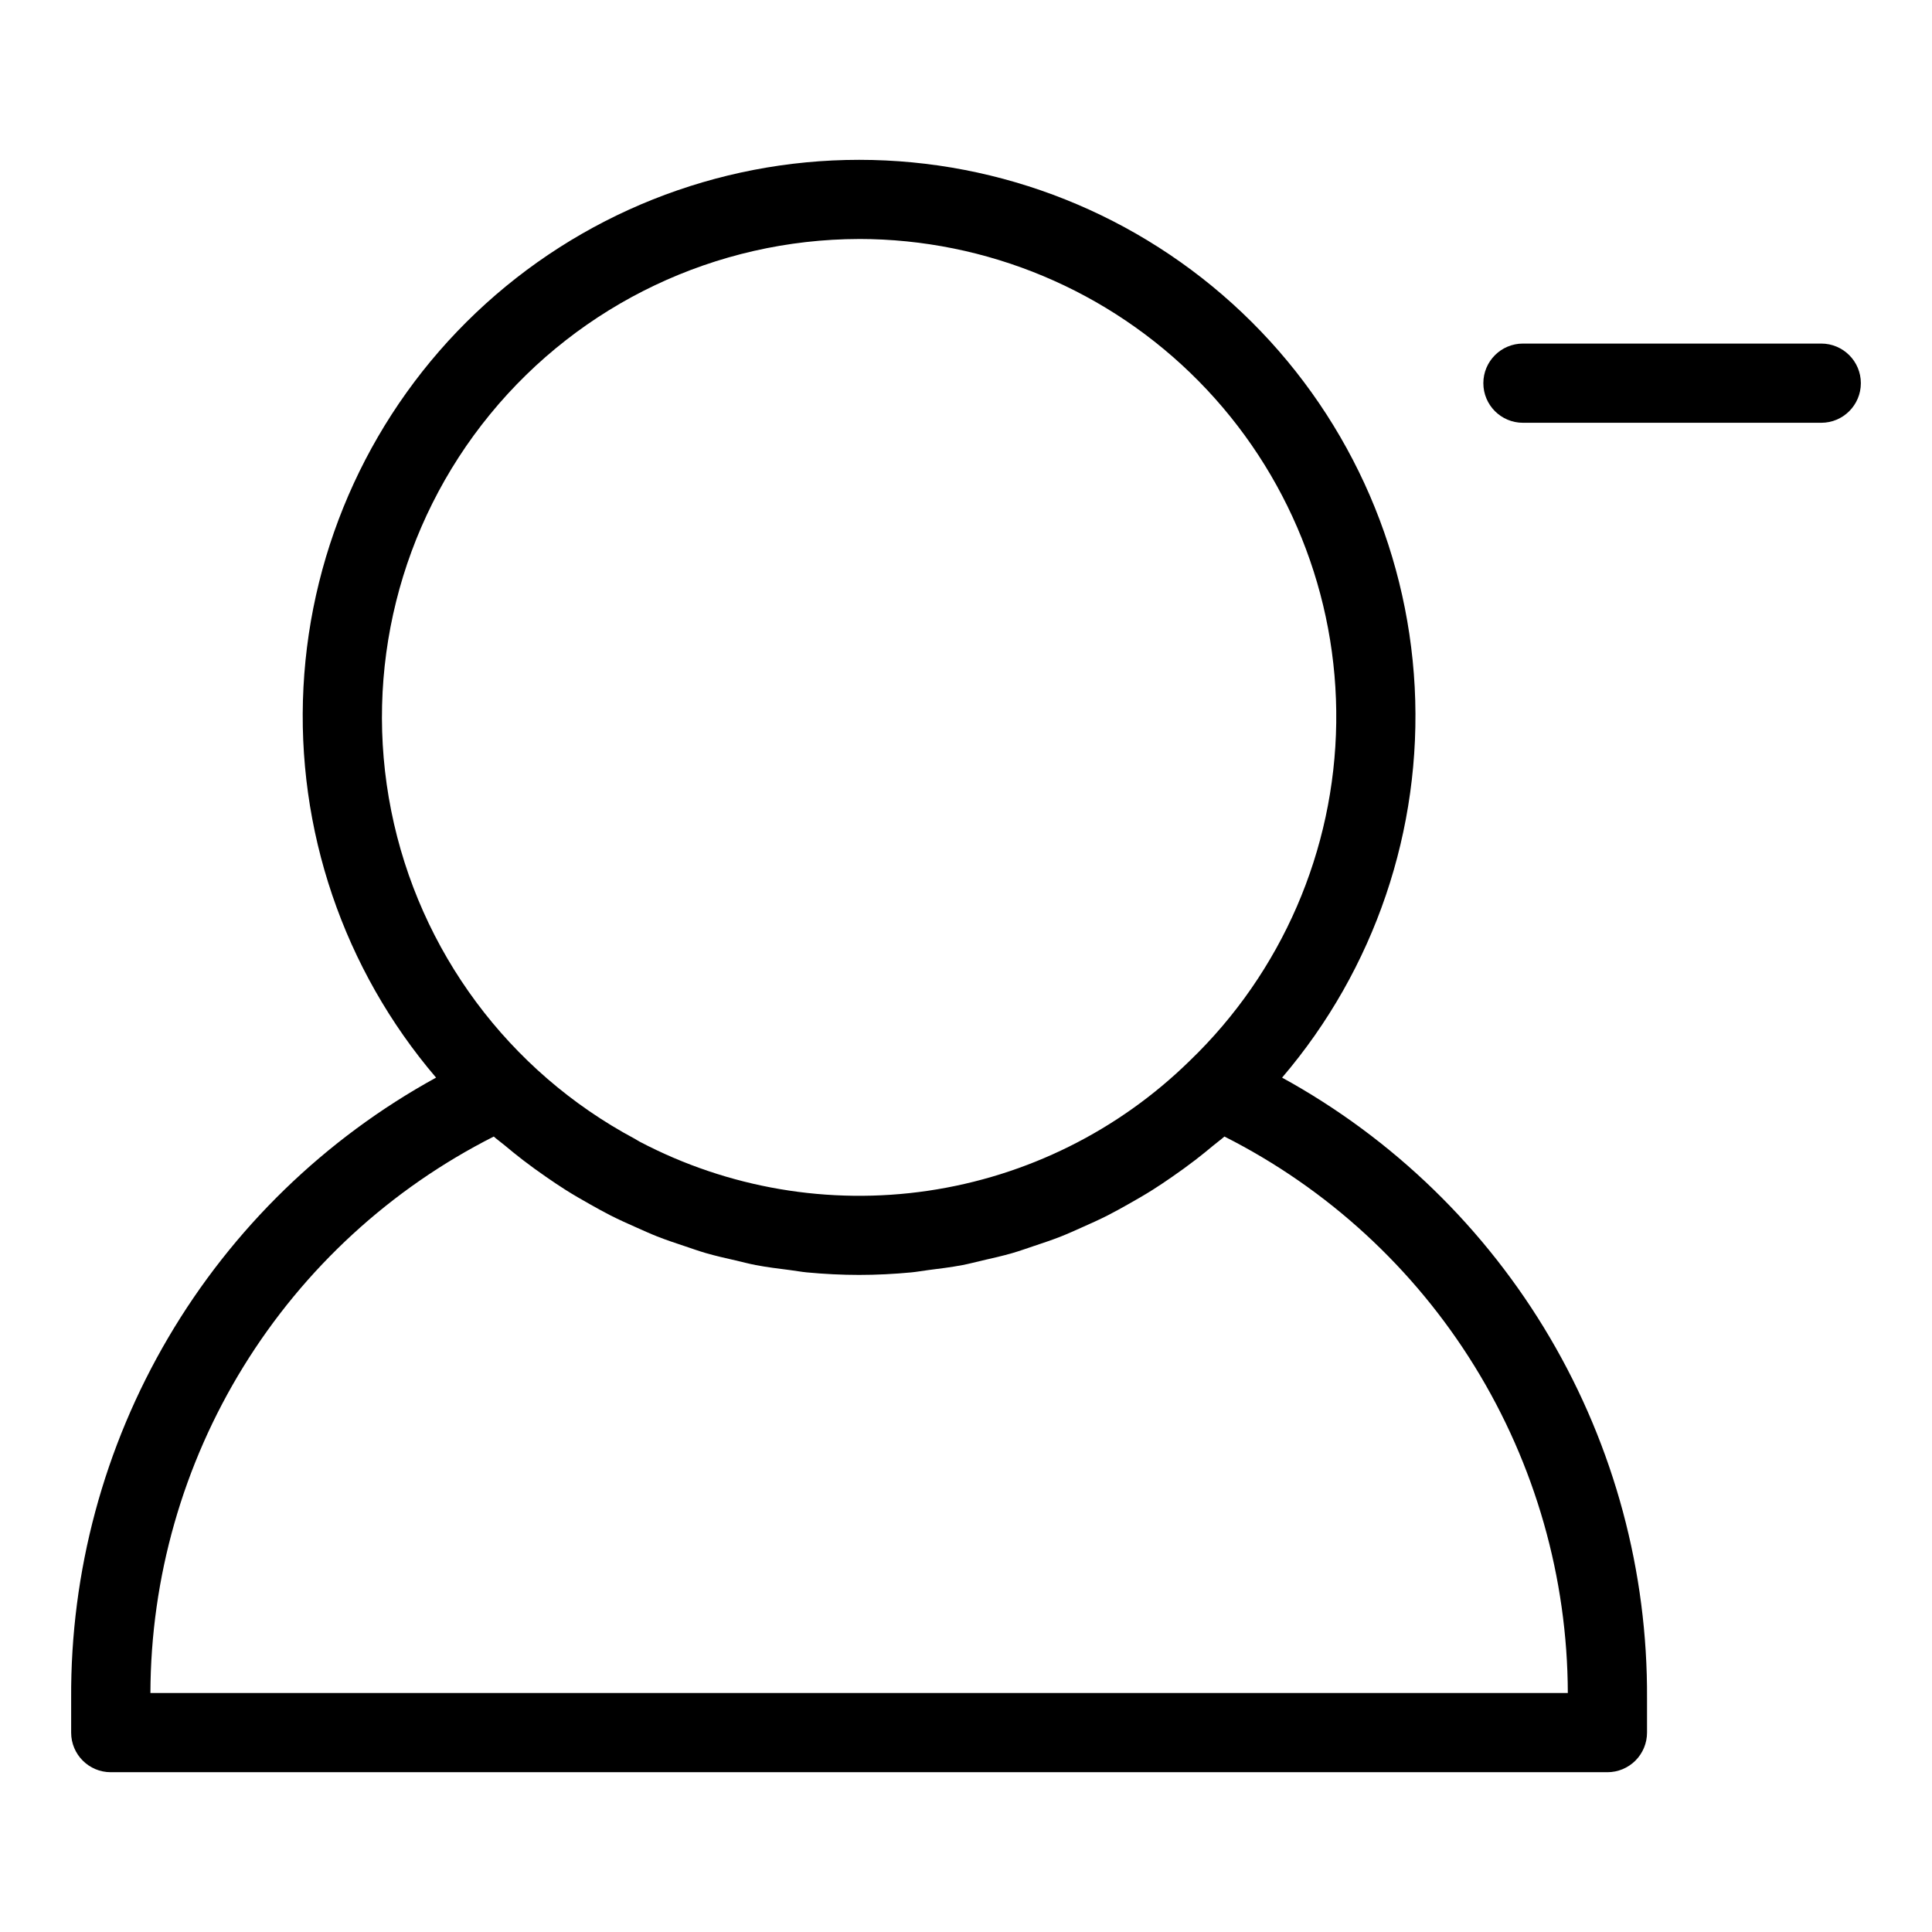 <?xml version="1.0" encoding="UTF-8"?>
<!-- Uploaded to: SVG Repo, www.svgrepo.com, Generator: SVG Repo Mixer Tools -->
<svg fill="#000000" width="800px" height="800px" version="1.1" viewBox="144 144 512 512" xmlns="http://www.w3.org/2000/svg">
 <g>
  <path d="m483.77 429.58c24.535-28.719 37.113-65.758 35.141-103.48s-18.344-73.242-45.742-99.246c-27.398-26-63.727-40.496-101.5-40.496-37.77 0-74.102 14.496-101.5 40.496-27.398 26-43.773 61.527-45.746 99.246s10.605 74.758 35.141 103.48c-29.449 16.168-53.98 39.992-71 68.953-17.023 28.961-25.906 61.984-25.707 95.578v9.047c0 5.797 4.699 10.496 10.496 10.496h396.63c2.785 0 5.453-1.105 7.422-3.074s3.074-4.637 3.074-7.422v-9.047c0.195-33.594-8.688-66.617-25.711-95.578-17.023-28.961-41.555-52.785-71.004-68.953zm-112.1-222.25c33.836 0.027 66.254 13.605 90.012 37.695 23.758 24.094 36.879 56.699 36.434 90.531-0.445 33.836-14.418 66.082-38.805 89.543-18.902 18.543-43.199 30.613-69.398 34.469-26.195 3.856-52.941-0.699-76.387-13.008-0.449-0.238-0.871-0.535-1.316-0.777-33.434-17.863-57.113-49.762-64.535-86.938-7.426-37.172 2.188-75.719 26.195-105.05 24.008-29.34 59.891-46.383 97.801-46.461zm-187.81 385.33c0.09-30.582 8.637-60.543 24.699-86.566 16.059-26.023 39.004-47.102 66.293-60.895 0.93 0.82 1.934 1.527 2.883 2.32 1.602 1.344 3.215 2.648 4.863 3.918 2.016 1.551 4.062 3.027 6.144 4.465 1.699 1.176 3.402 2.332 5.144 3.43 2.133 1.348 4.309 2.602 6.504 3.832 1.785 1 3.562 2.004 5.383 2.926 2.266 1.148 4.574 2.184 6.891 3.207 1.832 0.812 3.648 1.645 5.512 2.379 2.414 0.953 4.875 1.766 7.336 2.586 1.84 0.613 3.66 1.273 5.527 1.812 2.613 0.758 5.277 1.352 7.934 1.961 1.773 0.406 3.519 0.883 5.309 1.223 2.981 0.566 6.008 0.941 9.035 1.32 1.516 0.191 3.008 0.477 4.535 0.621 4.57 0.43 9.18 0.668 13.82 0.668 4.641 0 9.25-0.238 13.82-0.668 1.527-0.145 3.023-0.43 4.543-0.621 3.023-0.379 6.047-0.754 9.027-1.32 1.793-0.34 3.547-0.82 5.324-1.227 2.652-0.609 5.309-1.199 7.918-1.957 1.871-0.543 3.699-1.203 5.547-1.82 2.457-0.82 4.914-1.633 7.32-2.582 1.863-0.734 3.68-1.57 5.512-2.383 2.32-1.027 4.629-2.062 6.891-3.211 1.816-0.922 3.59-1.922 5.367-2.918 2.203-1.234 4.383-2.492 6.527-3.844 1.73-1.094 3.426-2.242 5.113-3.41 2.098-1.449 4.164-2.941 6.195-4.504 1.621-1.246 3.211-2.535 4.785-3.852 0.961-0.809 1.984-1.523 2.93-2.359l0.004 0.008c27.293 13.797 50.234 34.871 66.293 60.898 16.059 26.023 24.605 55.98 24.699 86.562z"/>
  <path d="m626.65 235.05h-79.051c-5.797 0-10.496 4.699-10.496 10.496s4.699 10.496 10.496 10.496h79.051c5.797 0 10.496-4.699 10.496-10.496s-4.699-10.496-10.496-10.496z"/>
 </g>
</svg>